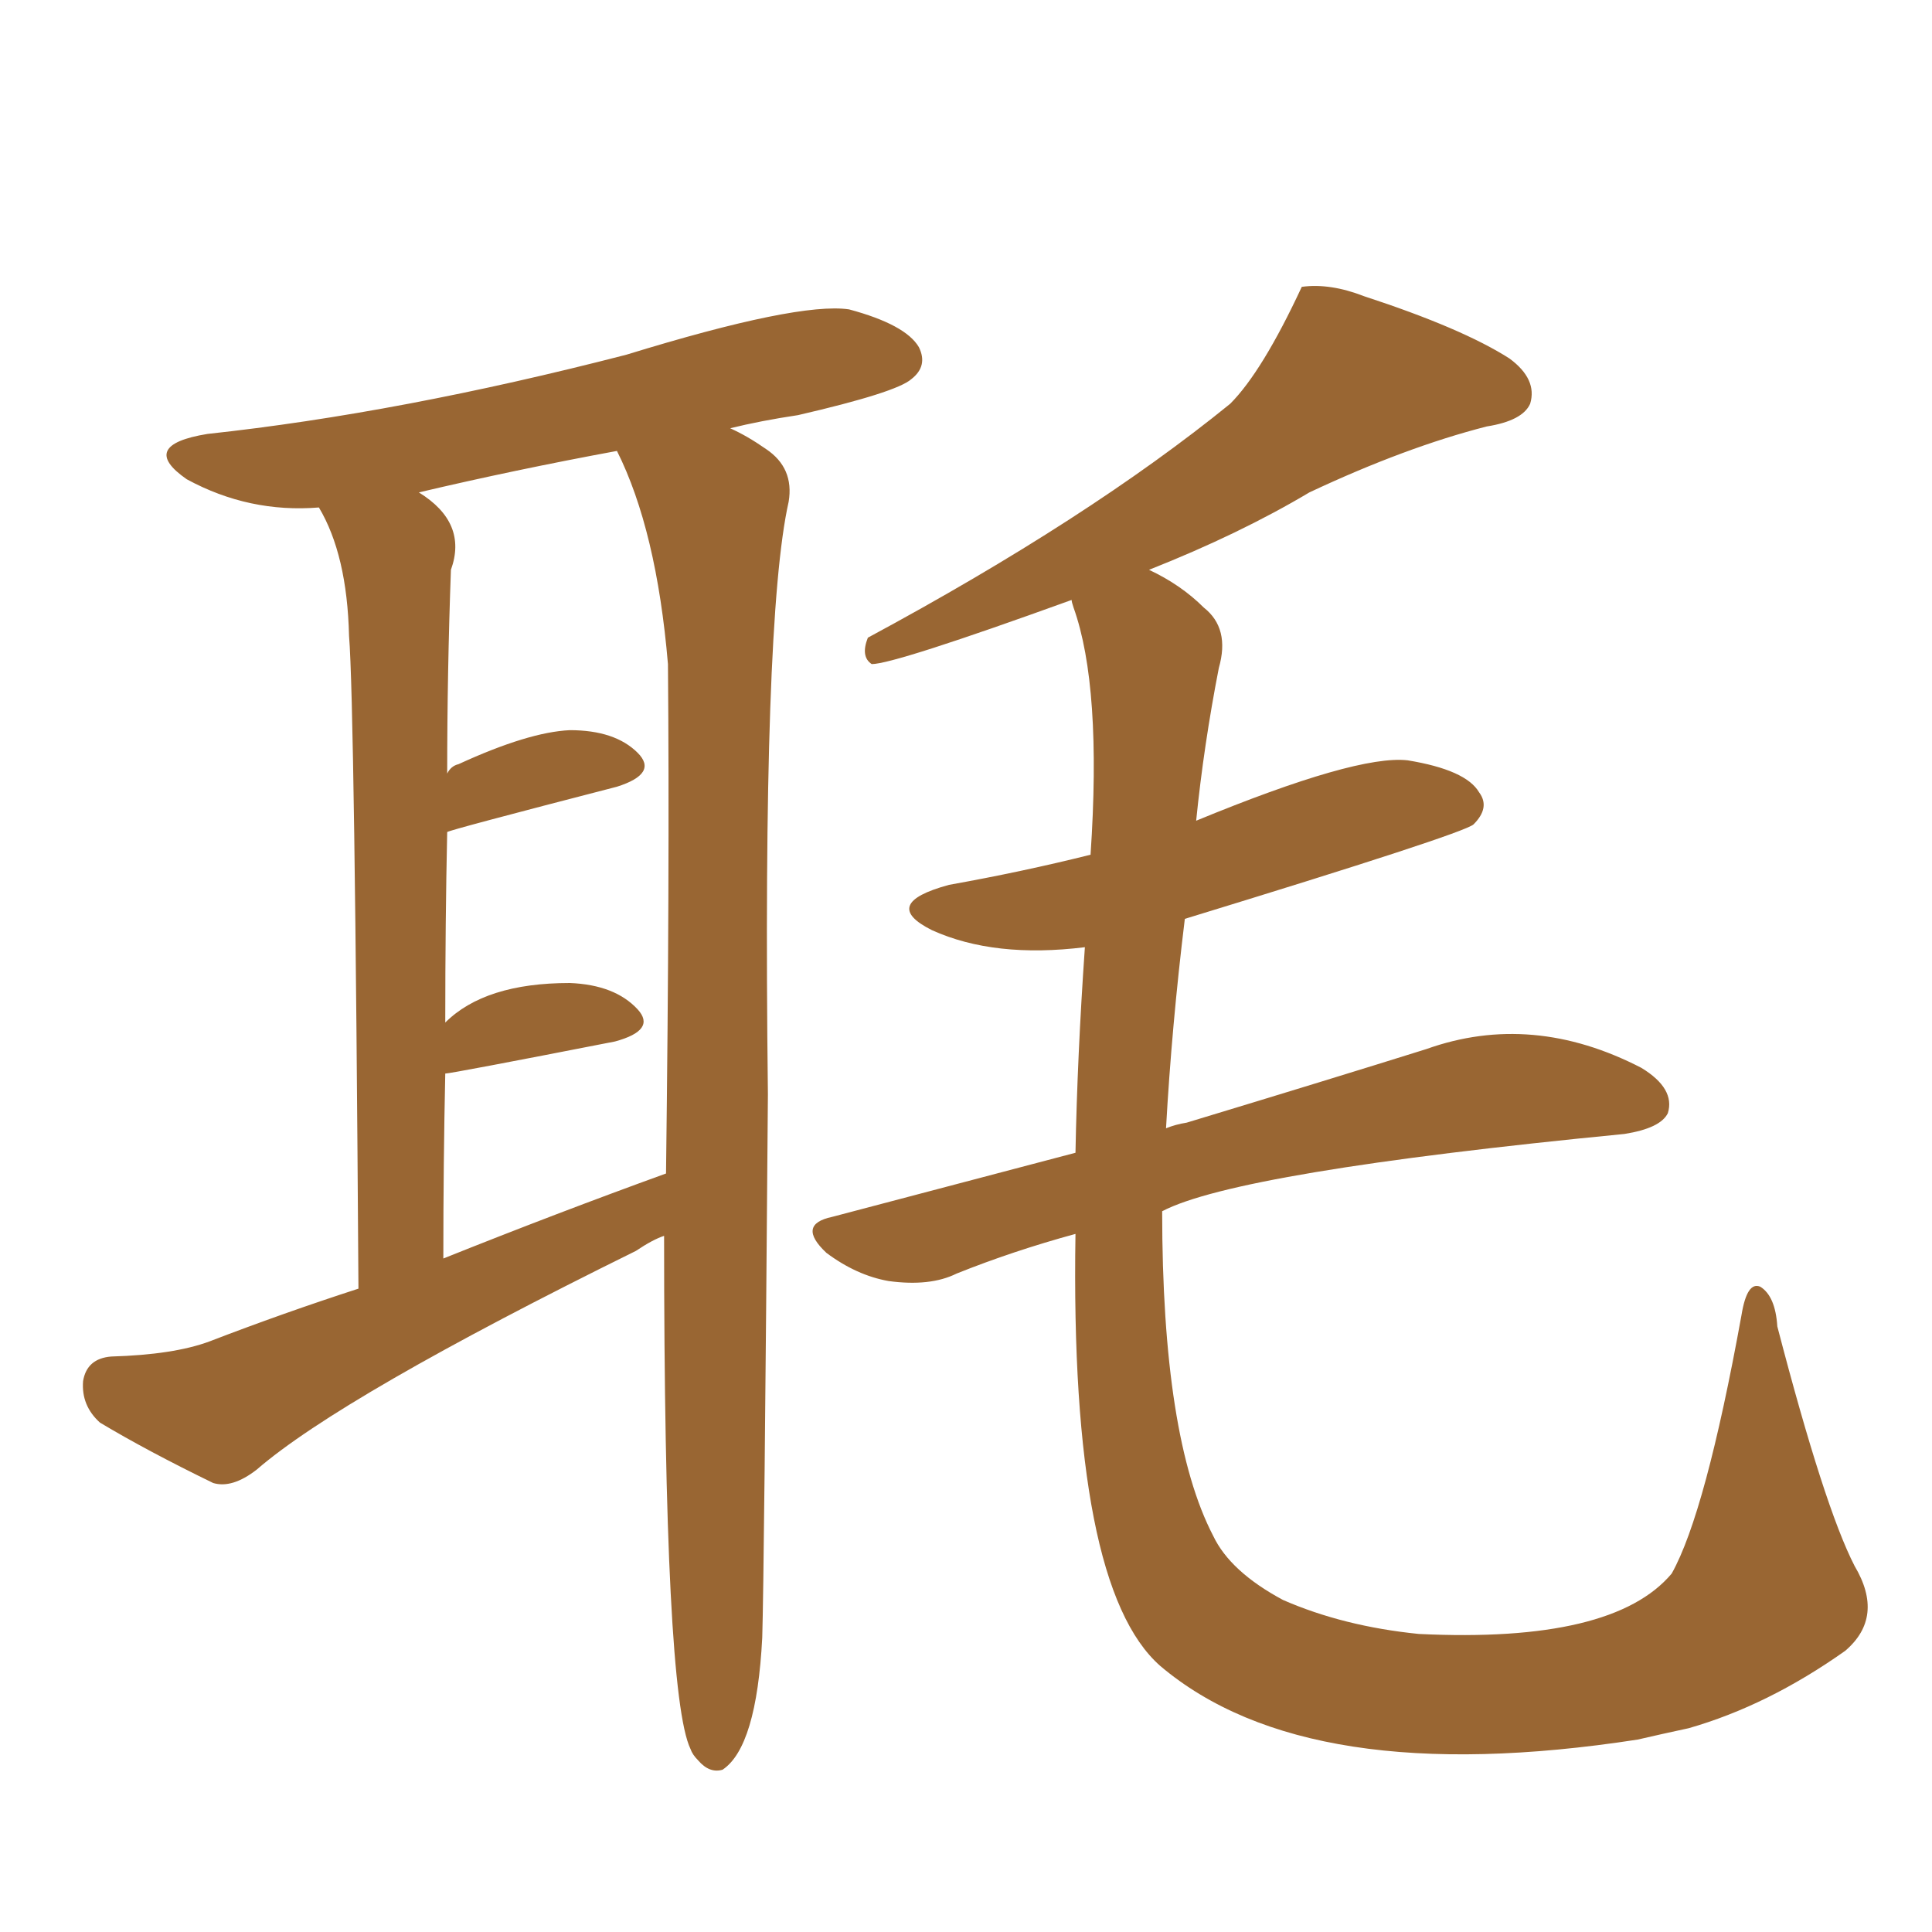 <svg xmlns="http://www.w3.org/2000/svg" xmlns:xlink="http://www.w3.org/1999/xlink" width="150" height="150"><path fill="#996633" padding="10" d="M27.83 100.05L27.83 100.05Q27.54 54.79 27.10 49.37L27.10 49.37Q26.95 43.07 24.76 39.40L24.76 39.40Q19.34 39.84 14.50 37.21L14.50 37.21Q10.69 34.57 16.11 33.69L16.11 33.69Q31.05 32.08 48.63 27.54L48.63 27.54Q61.96 23.44 65.92 24.02L65.92 24.02Q70.31 25.20 71.34 26.95L71.34 26.95Q72.07 28.42 70.75 29.44L70.75 29.44Q69.58 30.47 61.96 32.23L61.96 32.23Q59.03 32.67 56.69 33.25L56.69 33.25Q58.01 33.84 59.47 34.86L59.47 34.86Q61.67 36.33 61.23 38.96L61.23 38.96Q59.18 48.05 59.62 84.96L59.62 84.96Q59.33 122.31 59.18 127.15L59.18 127.15Q58.74 135.64 56.10 137.40L56.10 137.40Q55.08 137.70 54.20 136.67L54.20 136.67Q53.76 136.23 53.61 135.79L53.61 135.79Q51.56 131.54 51.56 95.95L51.56 95.95Q50.68 96.24 49.37 97.12L49.37 97.12Q26.51 108.40 19.92 114.11L19.92 114.11Q18.02 115.58 16.55 115.14L16.55 115.14Q11.43 112.65 7.76 110.45L7.76 110.45Q6.30 109.13 6.45 107.23L6.45 107.23Q6.74 105.47 8.64 105.32L8.64 105.32Q13.48 105.18 16.26 104.15L16.26 104.15Q21.97 101.95 27.83 100.05ZM34.42 97.71L34.42 97.71Q43.21 94.19 51.71 91.11L51.71 91.11Q52.00 67.97 51.86 51.56L51.86 51.56Q50.98 41.16 47.90 35.01L47.90 35.01Q39.99 36.47 32.52 38.23L32.52 38.23Q36.33 40.58 35.01 44.24L35.01 44.24Q34.72 52.15 34.72 60.06L34.72 60.06Q35.01 59.47 35.60 59.33L35.60 59.33Q41.02 56.84 44.24 56.69L44.24 56.69Q47.75 56.69 49.51 58.45L49.51 58.45Q51.12 60.06 47.90 61.08L47.90 61.08Q34.86 64.45 34.72 64.60L34.72 64.60Q34.57 71.48 34.57 79.39L34.57 79.39Q37.65 76.32 44.24 76.32L44.24 76.32Q47.75 76.46 49.51 78.37L49.51 78.37Q50.98 79.98 47.75 80.86L47.75 80.86Q35.01 83.35 34.57 83.35L34.57 83.35Q34.42 90.23 34.42 97.71ZM83.50 95.80L83.50 95.80L83.50 95.80Q78.66 97.12 74.27 98.88L74.27 98.88Q72.22 99.90 68.99 99.46L68.99 99.46Q66.50 99.02 64.16 97.27L64.16 97.27Q61.82 95.07 64.60 94.48L64.60 94.48Q74.56 91.85 83.50 89.50L83.50 89.50Q83.64 82.03 84.23 73.54L84.23 73.54Q77.20 74.41 72.36 72.22L72.36 72.22Q68.26 70.17 73.68 68.70L73.68 68.70Q79.39 67.68 84.67 66.36L84.67 66.36Q85.55 53.32 83.35 47.17L83.35 47.17Q83.20 46.73 83.20 46.58L83.20 46.58Q69.43 51.56 67.68 51.56L67.68 51.56Q66.80 50.98 67.38 49.51L67.38 49.51Q84.52 40.28 95.51 31.35L95.51 31.35Q98.00 28.86 101.07 22.27L101.07 22.27Q103.27 21.97 105.91 23.00L105.91 23.00Q113.53 25.49 117.19 27.83L117.19 27.83Q119.38 29.44 118.80 31.35L118.80 31.35Q118.21 32.67 115.43 33.11L115.43 33.11Q109.13 34.72 101.66 38.23L101.66 38.23Q96.24 41.46 89.21 44.24L89.21 44.24Q91.70 45.41 93.46 47.17L93.46 47.17Q95.51 48.78 94.63 51.86L94.63 51.86Q93.46 57.86 92.87 63.72L92.87 63.72Q105.32 58.59 109.28 59.03L109.28 59.03Q113.82 59.77 114.84 61.52L114.84 61.52Q115.72 62.70 114.40 64.01L114.40 64.01Q113.53 64.75 91.99 71.34L91.99 71.34Q90.97 79.69 90.53 87.60L90.53 87.60Q91.26 87.30 92.14 87.16L92.14 87.16Q103.27 83.79 110.74 81.45L110.74 81.45Q118.95 78.52 127.44 82.91L127.44 82.91Q130.08 84.52 129.49 86.43L129.49 86.43Q128.91 87.60 126.12 88.04L126.12 88.04Q96.09 90.97 90.23 94.04L90.23 94.04Q90.23 111.62 94.19 119.24L94.19 119.24Q95.51 122.02 99.61 124.22L99.61 124.22Q104.30 126.27 110.16 126.86L110.16 126.86Q125.24 127.59 129.79 122.17L129.79 122.17Q132.42 117.48 135.21 102.10L135.21 102.10Q135.64 99.46 136.67 99.90L136.67 99.90Q137.84 100.63 137.99 102.98L137.99 102.98Q141.65 117.04 143.99 121.58L143.99 121.58Q146.34 125.54 143.26 128.17L143.26 128.17Q137.26 132.42 131.10 134.18L131.10 134.18Q129.05 134.62 127.15 135.06L127.15 135.06Q101.51 139.01 90.09 129.35L90.09 129.35Q83.06 123.19 83.50 95.80Z"/></svg>